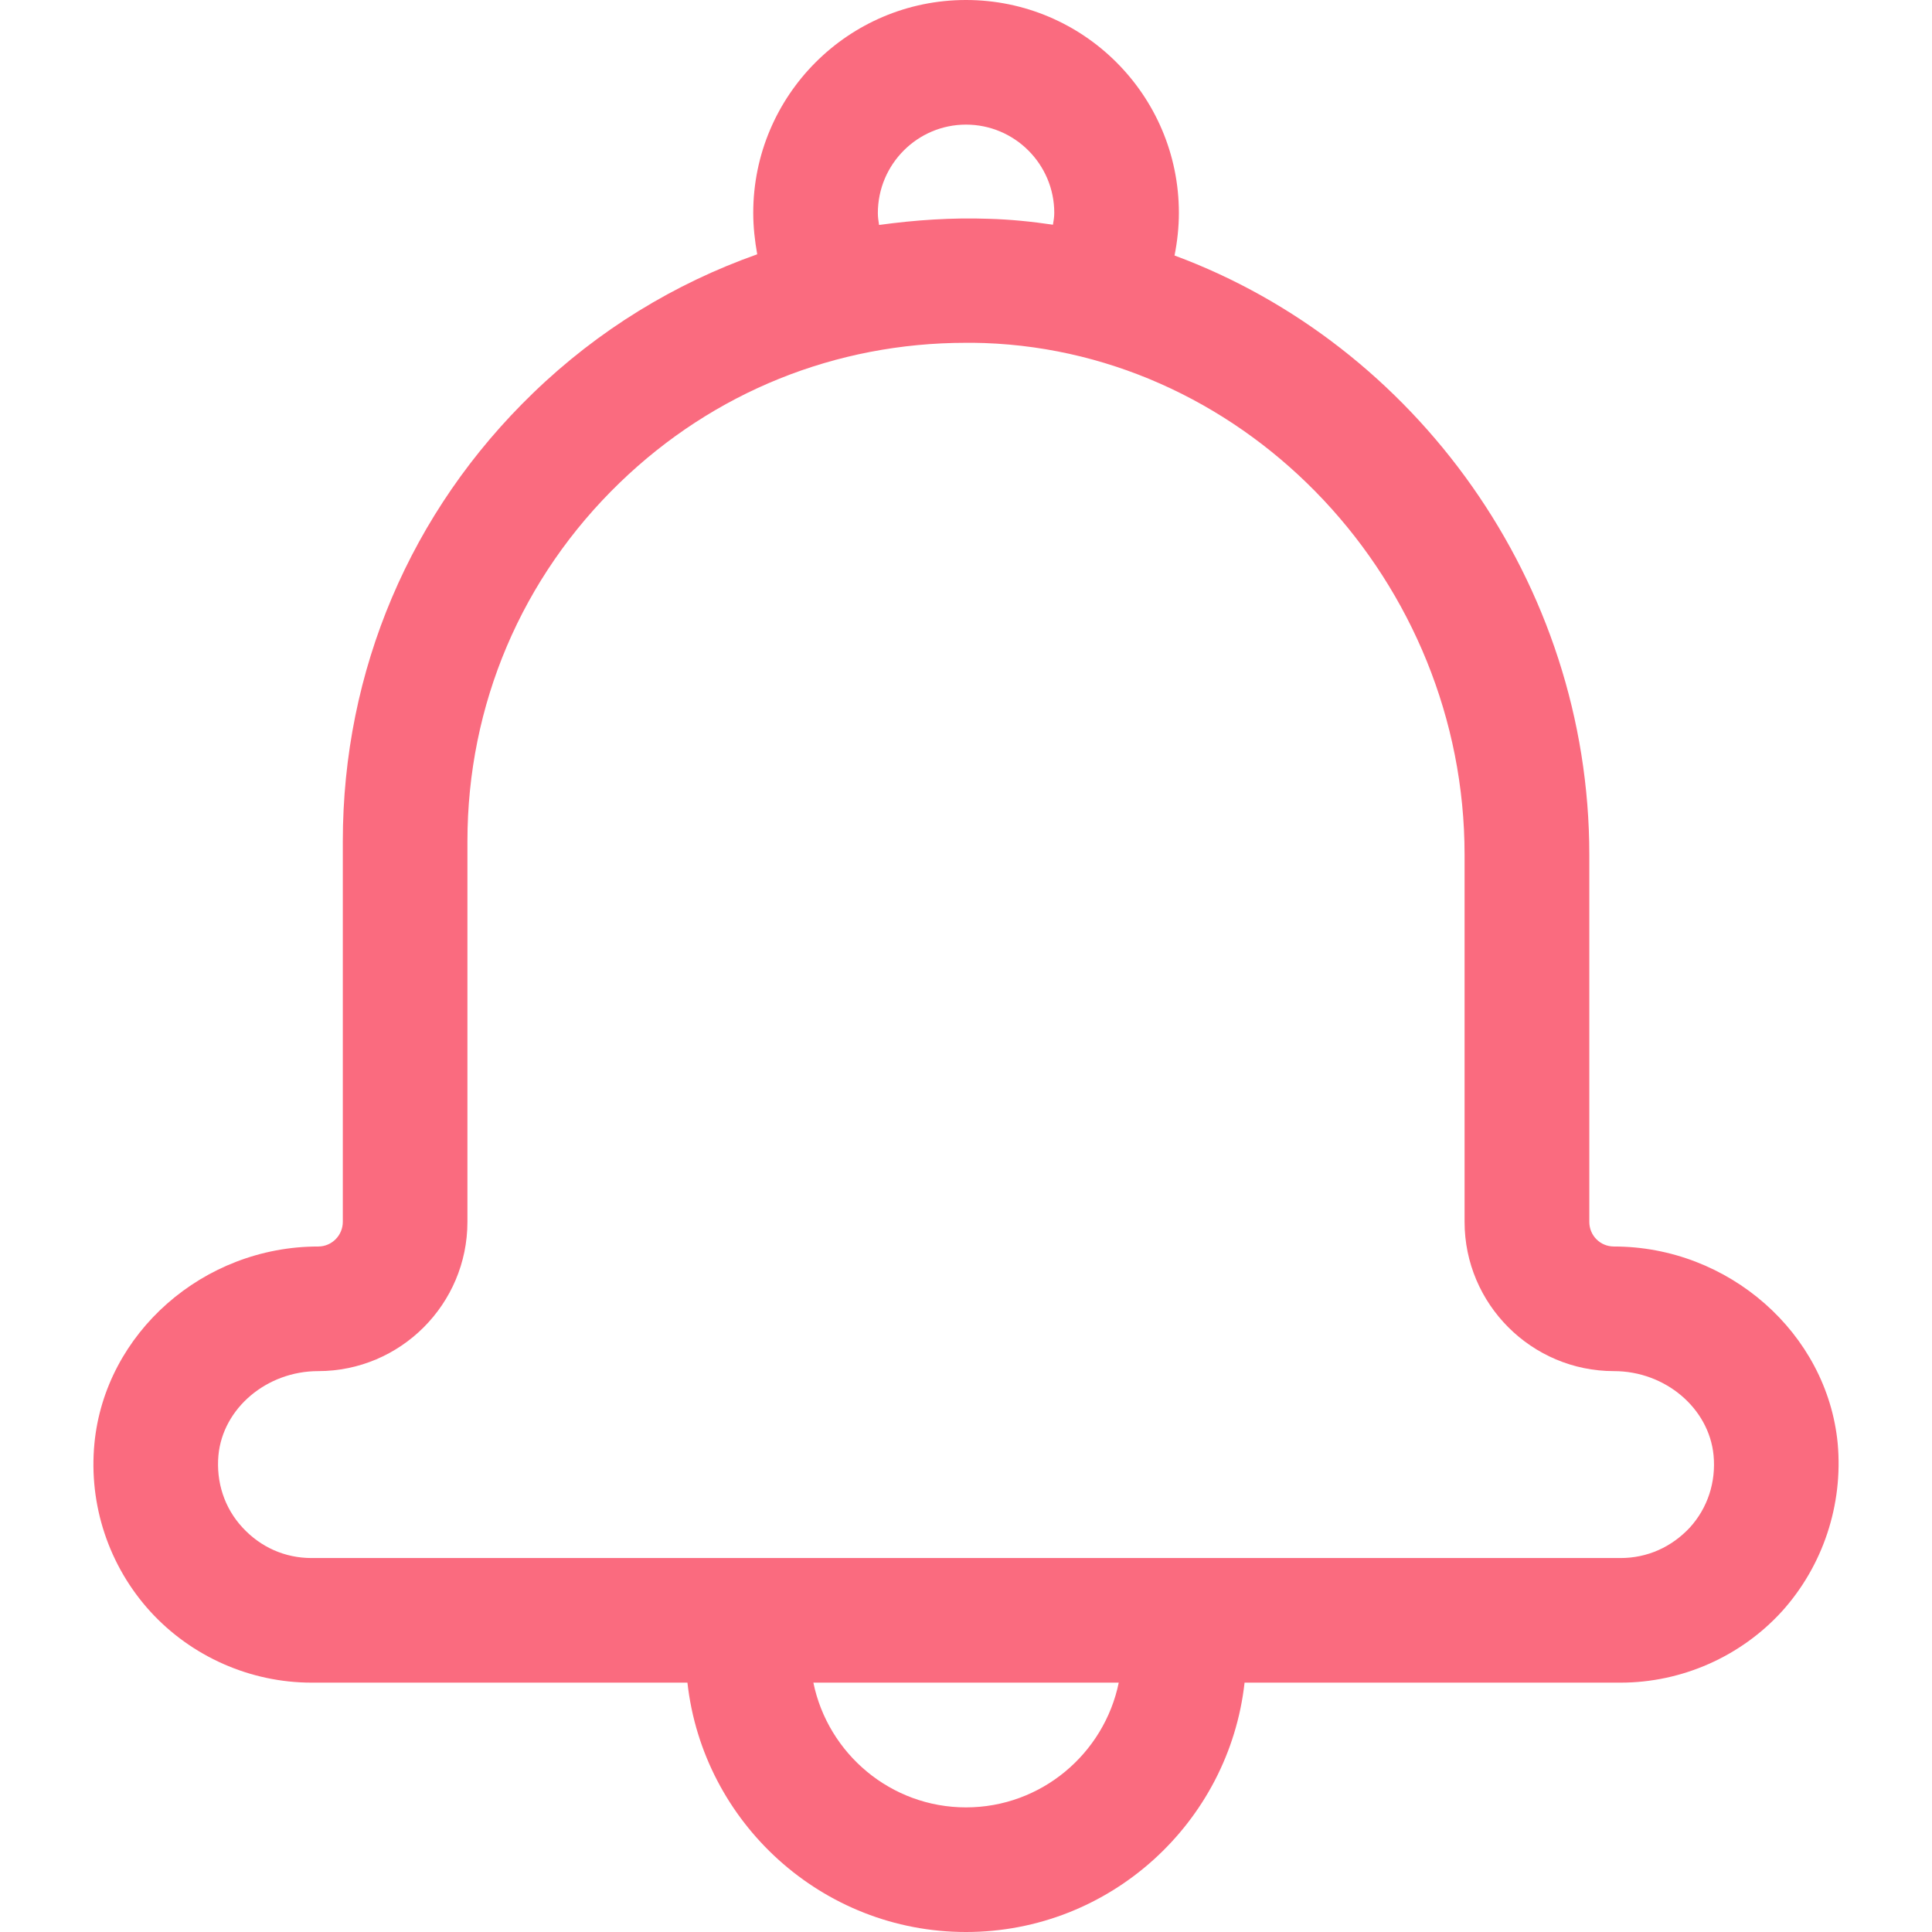 <svg width="16" height="16" viewBox="0 0 16 16" fill="none" xmlns="http://www.w3.org/2000/svg">
<path d="M13.162 10.119V7.079C13.162 4.821 11.716 2.852 9.727 2.116C9.75 2 9.763 1.881 9.763 1.763C9.763 0.79 8.973 0 8 0C7.027 0 6.238 0.79 6.238 1.763C6.238 1.879 6.251 1.995 6.271 2.106C5.587 2.348 4.955 2.733 4.416 3.254C3.399 4.235 2.839 5.554 2.839 6.968V10.119C2.839 10.23 2.749 10.323 2.635 10.323C1.683 10.323 0.87 11.04 0.782 11.954C0.733 12.462 0.901 12.968 1.244 13.345C1.585 13.719 2.073 13.935 2.581 13.935H5.693C5.822 15.094 6.808 16 8 16C9.193 16 10.178 15.094 10.307 13.935H13.42C13.928 13.935 14.416 13.719 14.757 13.345C15.097 12.968 15.265 12.462 15.219 11.954C15.131 11.04 14.315 10.323 13.366 10.323C13.252 10.323 13.162 10.232 13.162 10.119ZM8 1.032C8.403 1.032 8.731 1.36 8.731 1.763C8.731 1.796 8.726 1.827 8.72 1.861C8.545 1.835 8.367 1.817 8.189 1.812C7.882 1.801 7.58 1.822 7.28 1.863C7.275 1.83 7.27 1.799 7.27 1.765C7.27 1.36 7.598 1.032 8 1.032ZM8 14.968C7.378 14.968 6.857 14.524 6.736 13.935H9.265C9.144 14.524 8.622 14.968 8 14.968ZM14.191 12.052C14.212 12.274 14.142 12.488 13.995 12.65C13.843 12.813 13.642 12.903 13.42 12.903H2.581C2.359 12.903 2.158 12.813 2.008 12.65C1.858 12.488 1.789 12.274 1.809 12.052C1.846 11.662 2.209 11.355 2.635 11.355C3.317 11.355 3.871 10.8 3.871 10.119V6.968C3.871 5.837 4.32 4.782 5.133 3.997C5.91 3.246 6.922 2.839 8 2.839C8.052 2.839 8.101 2.839 8.153 2.841C10.344 2.919 12.129 4.821 12.129 7.079V10.119C12.129 10.8 12.684 11.355 13.366 11.355C13.791 11.355 14.153 11.662 14.191 12.052Z" fill="#FA6B7F"/>
</svg>
